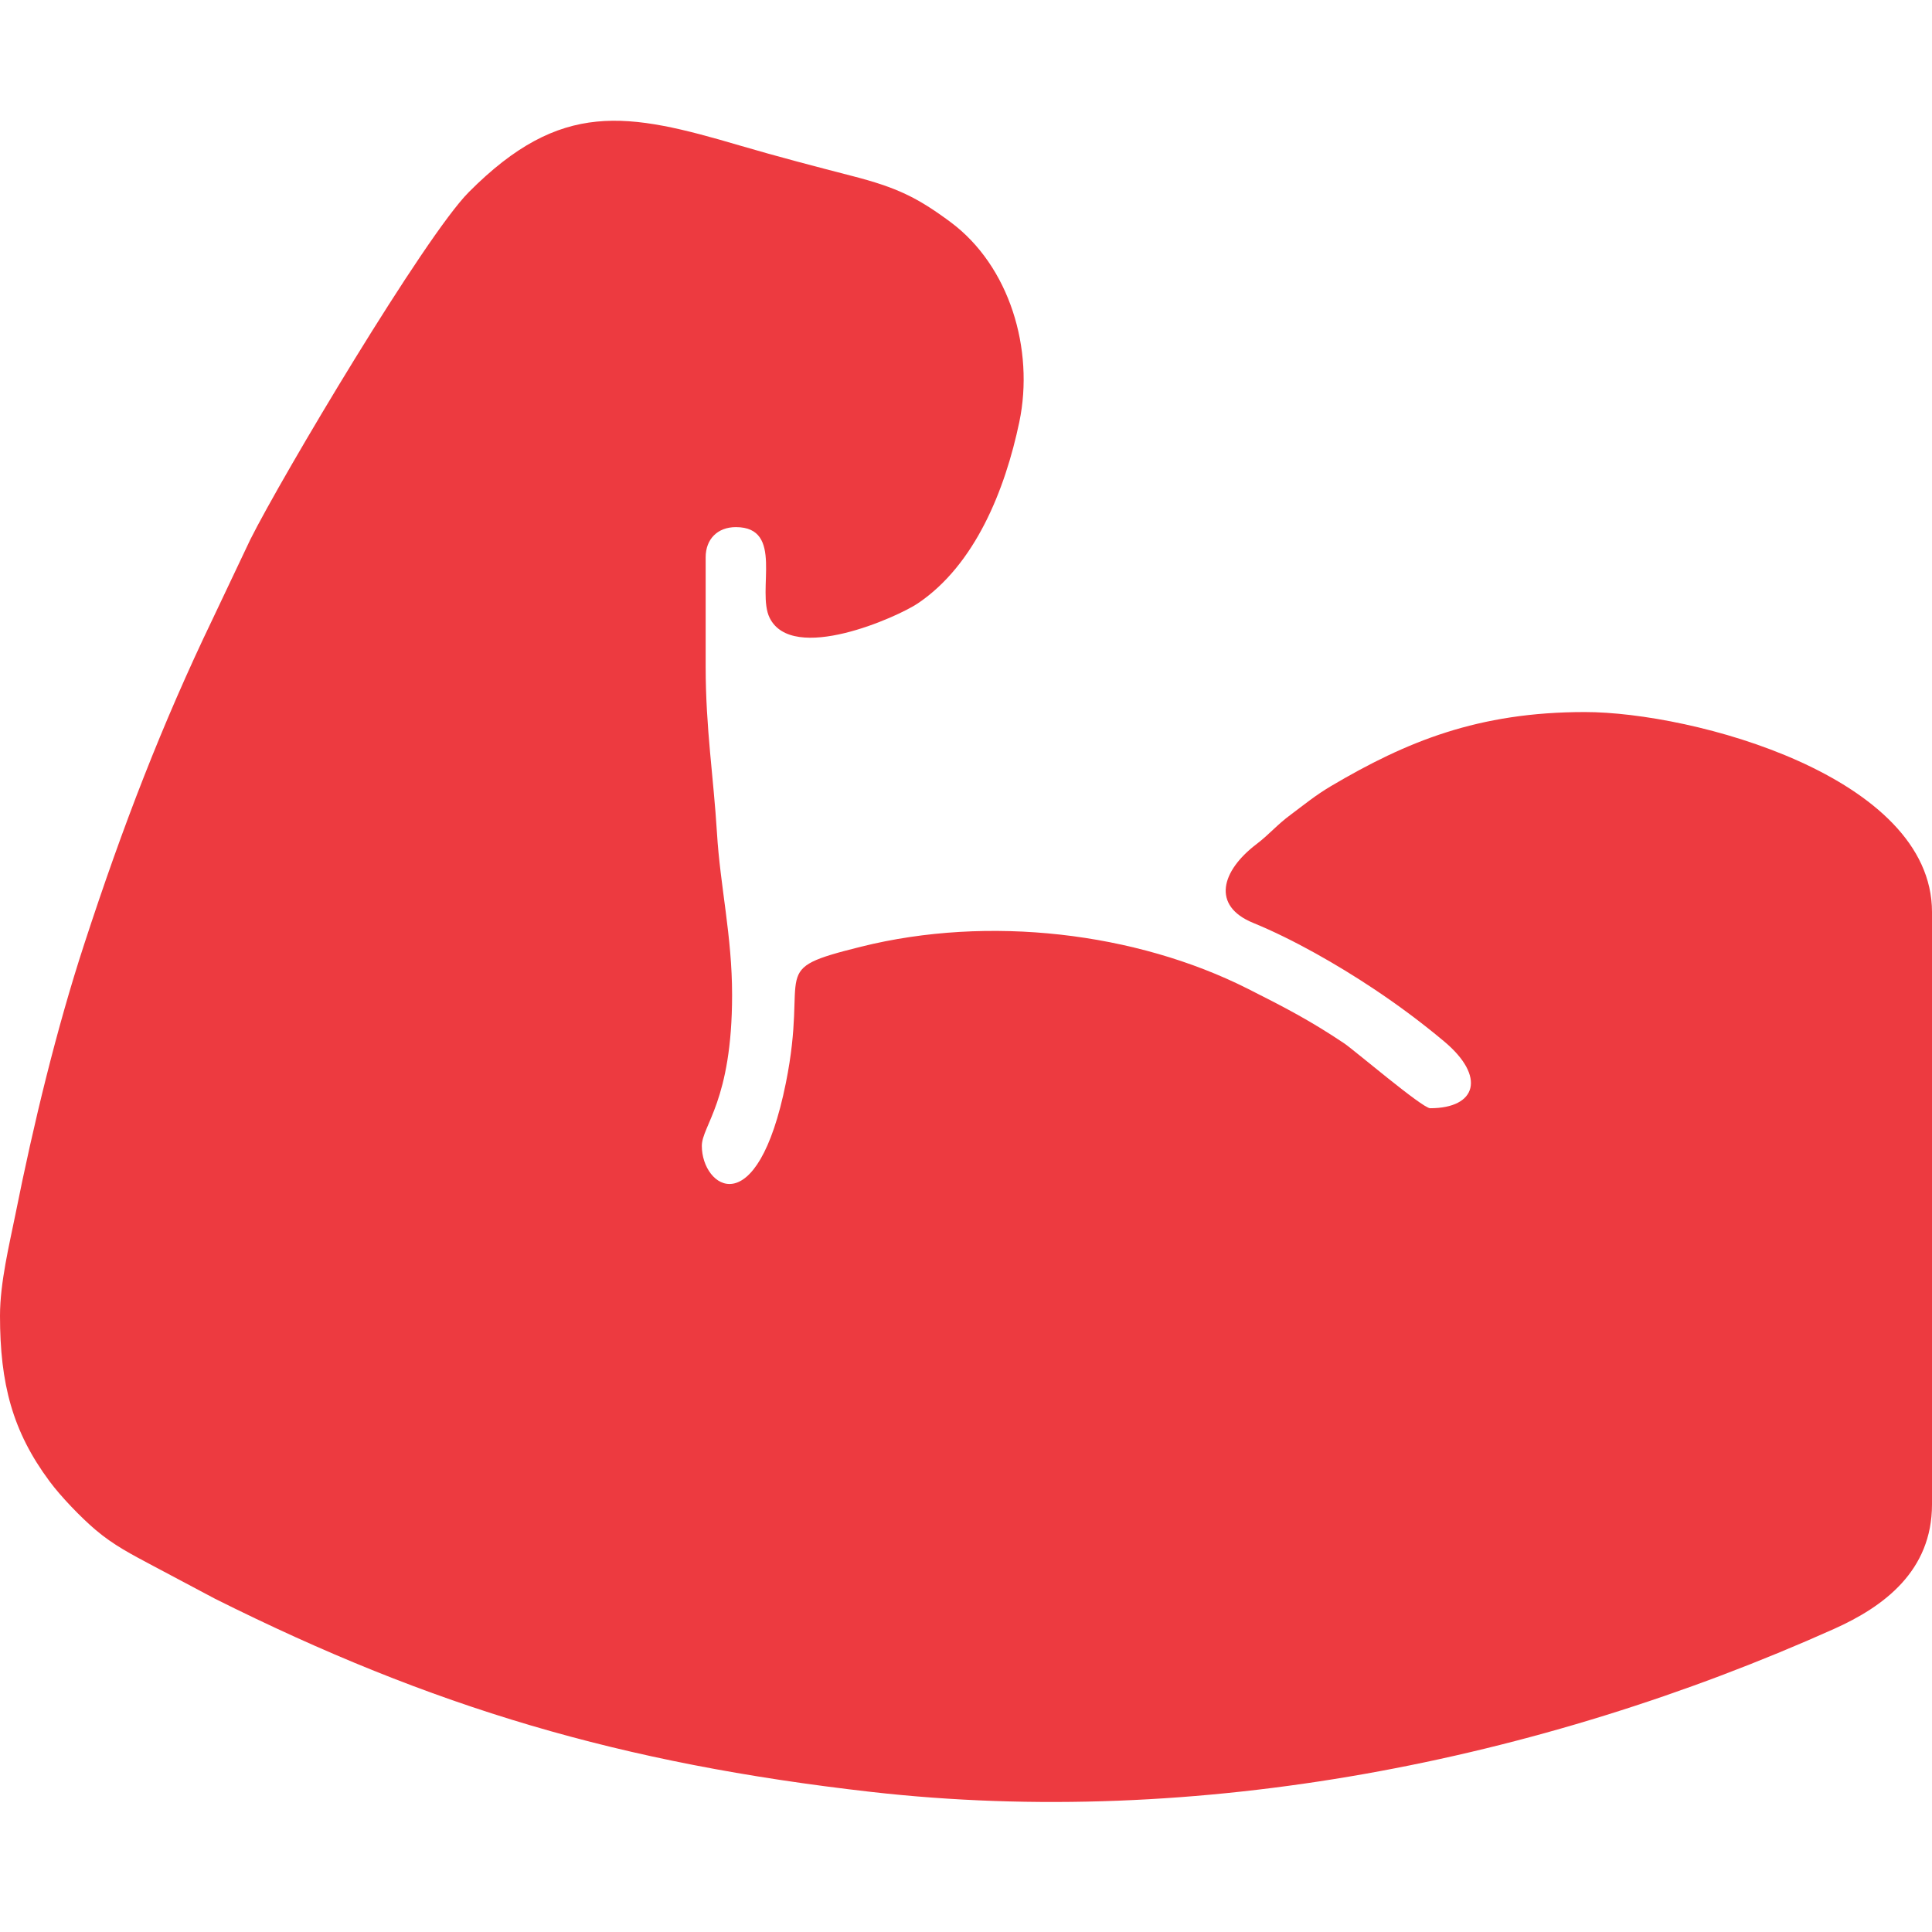 <svg width="128" height="128" viewBox="0 0 128 128" fill="none" xmlns="http://www.w3.org/2000/svg">
<path fill-rule="evenodd" clip-rule="evenodd" d="M0 87.17C0 91.657 0.818 94.827 3.284 98.143C4.021 99.14 5.354 100.527 6.324 101.351C7.537 102.38 8.697 102.971 10.171 103.757L14.251 105.924C28.654 113.125 41.128 116.832 57.703 118.717C79.378 121.178 101.925 116.691 121.503 107.923C124.798 106.45 128 104.087 128 99.671V60.423C128 51.439 112.145 47.175 104.998 47.175C97.937 47.175 93.18 49.125 88.167 52.09C87.132 52.707 86.45 53.276 85.534 53.959C84.58 54.663 84.125 55.254 83.253 55.92C80.917 57.692 80.245 60.006 83.025 61.144C85.686 62.233 88.628 63.929 90.953 65.474C92.611 66.574 94.155 67.722 95.678 68.996C98.468 71.331 97.829 73.423 94.751 73.423C94.236 73.423 89.679 69.538 89.05 69.12C86.834 67.636 85.154 66.758 82.667 65.506C75.249 61.767 65.506 60.613 57.048 62.721C50.74 64.292 53.607 64.103 52.068 71.738C50.155 81.231 46.498 78.674 46.498 75.921C46.498 74.577 48.503 72.951 48.503 65.923C48.503 61.989 47.717 58.765 47.5 55.173C47.278 51.52 46.752 48.242 46.752 44.173V36.923C46.752 35.714 47.544 34.923 48.752 34.923C51.981 34.923 50.106 39.139 50.99 40.932C52.502 43.994 59.448 40.889 60.803 39.979C64.602 37.426 66.59 32.463 67.533 27.955C68.535 23.154 66.894 17.616 62.965 14.706C60.76 13.07 59.394 12.419 56.501 11.671C54.013 11.027 51.515 10.376 49.028 9.645C41.55 7.445 37.172 6.583 31.06 12.728C28.155 15.643 18.673 31.564 16.581 35.752L14.089 41.008C10.734 47.987 8.144 54.701 5.592 62.515C3.739 68.183 2.211 74.507 1.024 80.445C0.629 82.407 0 84.97 0 87.17Z" fill="#ED3A40"/>
</svg>
